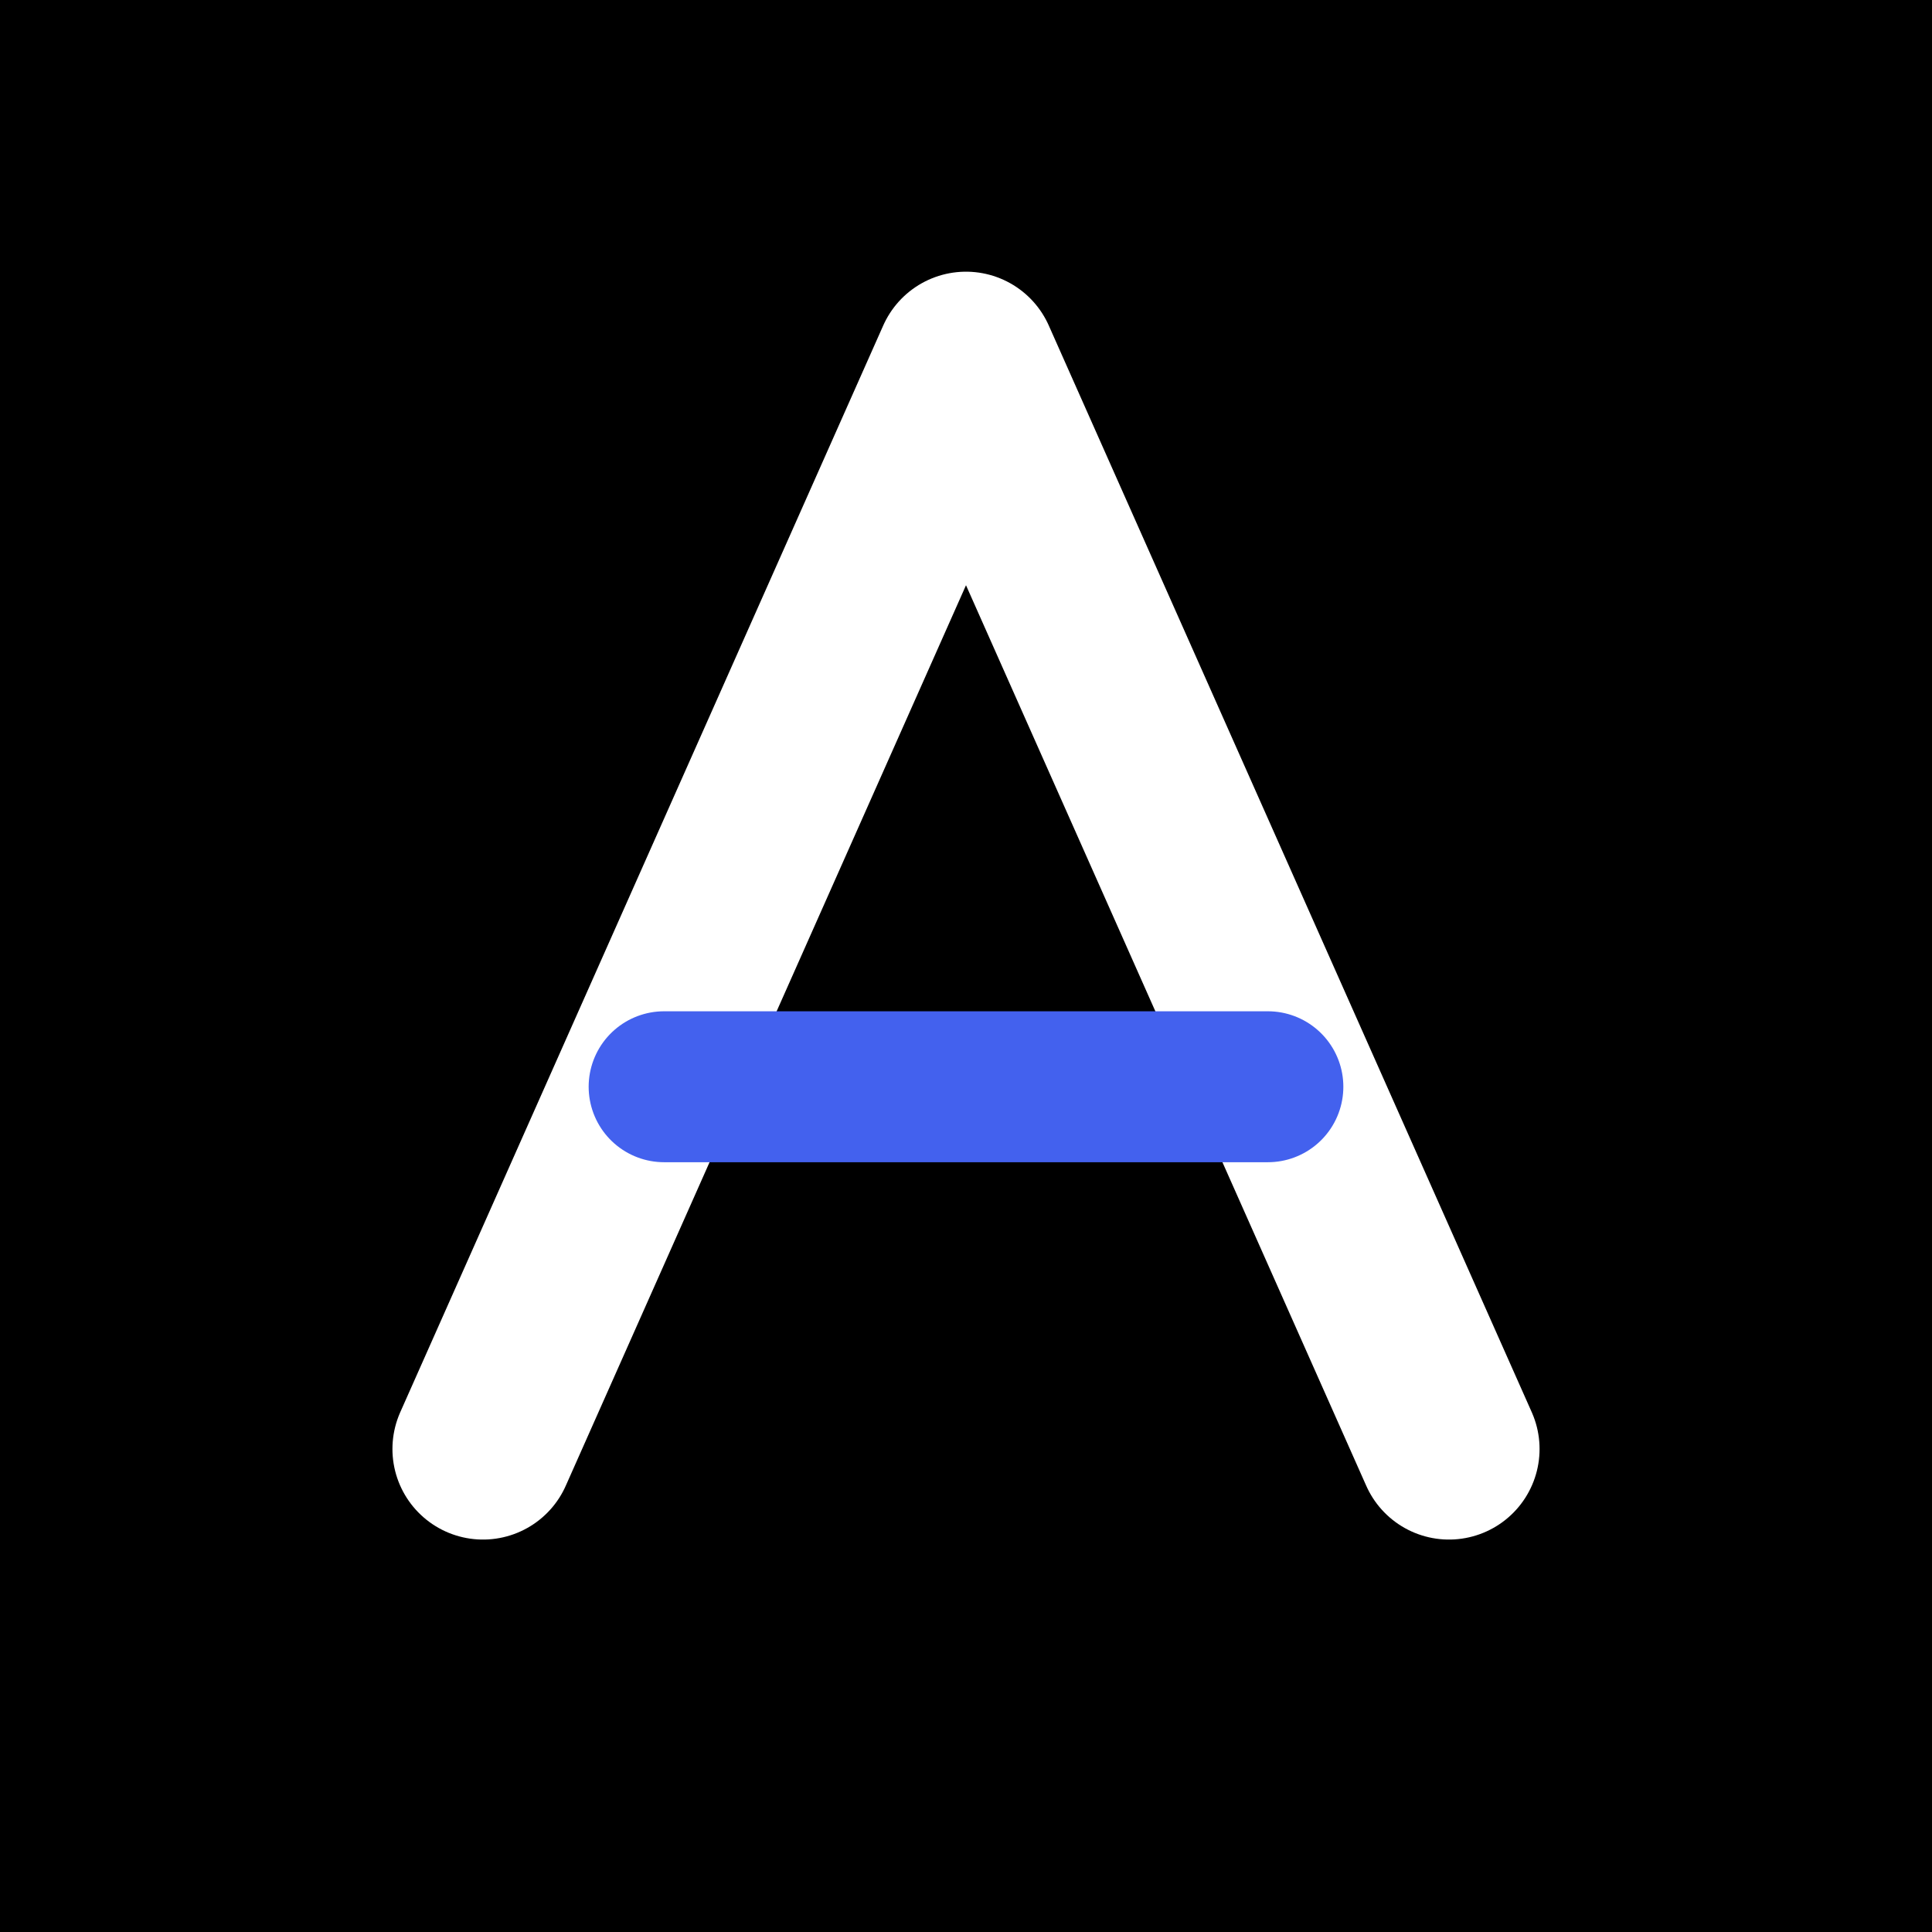 <svg xmlns="http://www.w3.org/2000/svg" viewBox="0 0 32 32">
  <rect width="32" height="32" fill="#000"/>
  <path d="M8 24L16 6L24 24" stroke="#fff" stroke-width="3" fill="none" stroke-linecap="round" stroke-linejoin="round"/>
  <line x1="11" y1="18" x2="21" y2="18" stroke="#4361ee" stroke-width="2.5" stroke-linecap="round"/>
</svg>
